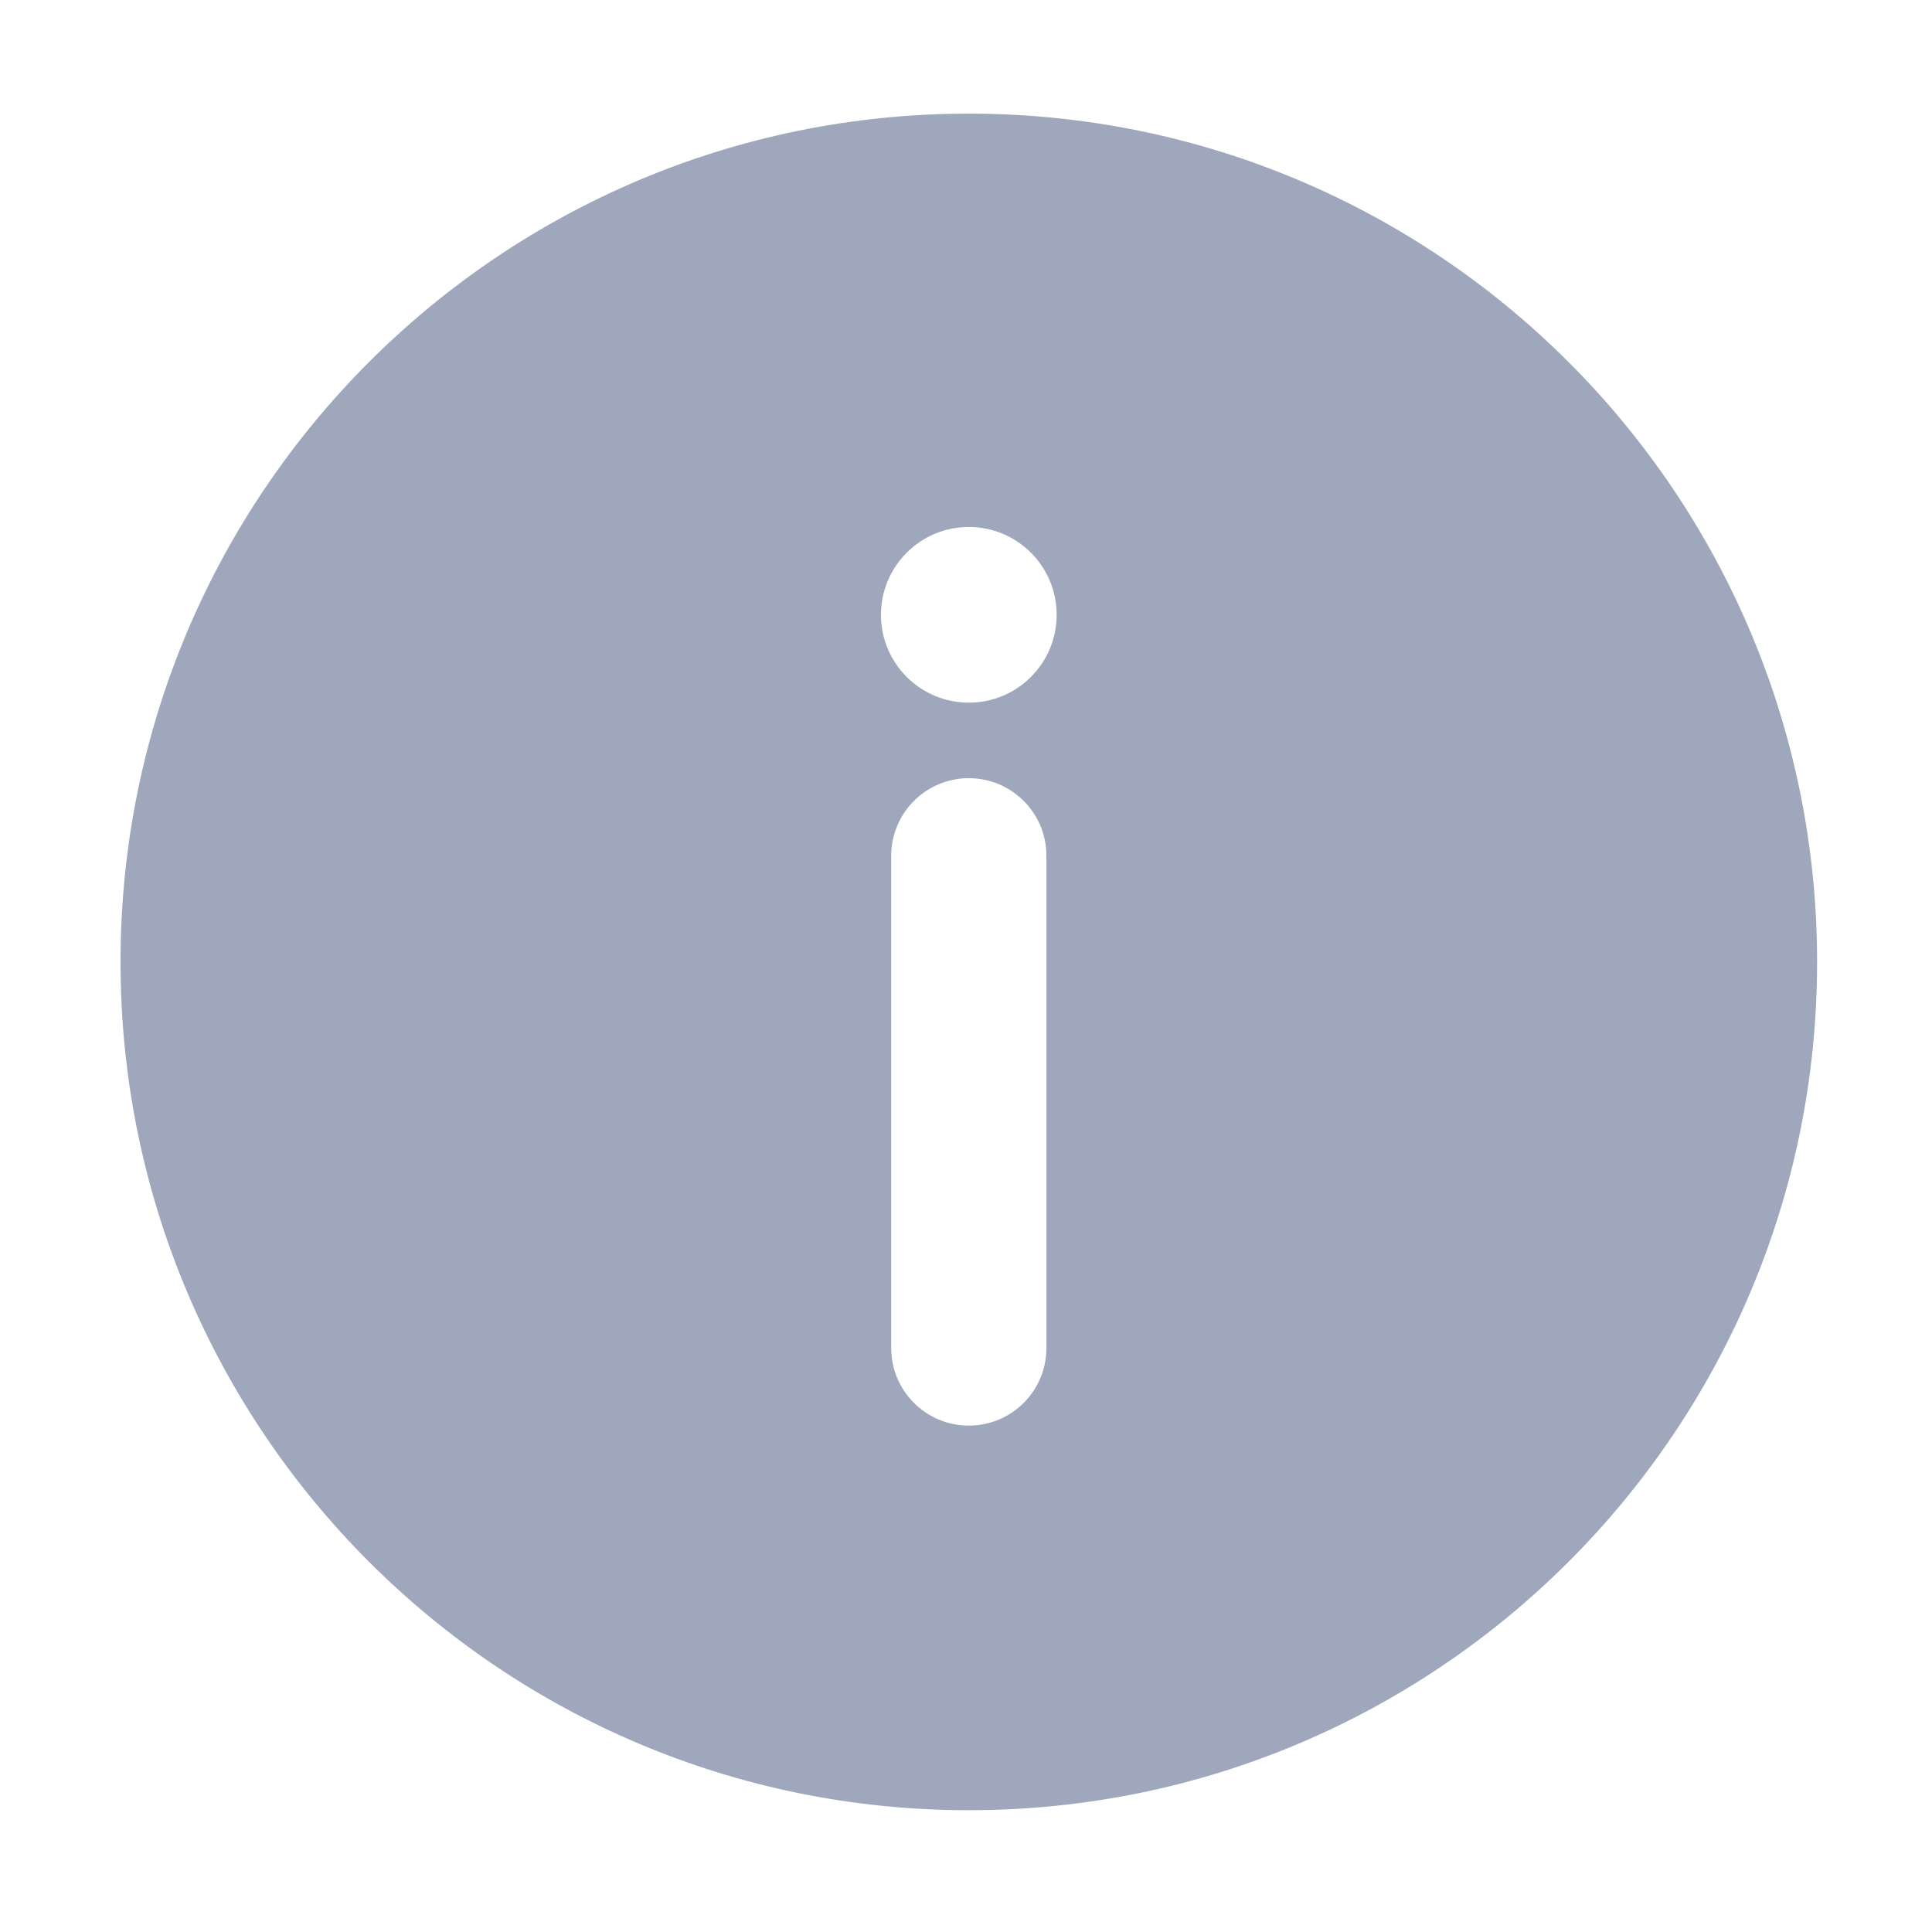 <?xml version="1.0" standalone="no"?><!DOCTYPE svg PUBLIC "-//W3C//DTD SVG 1.1//EN" "http://www.w3.org/Graphics/SVG/1.1/DTD/svg11.dtd"><svg t="1686882168262" class="icon" viewBox="0 0 1024 1024" version="1.1" xmlns="http://www.w3.org/2000/svg" p-id="9209" xmlns:xlink="http://www.w3.org/1999/xlink" width="200" height="200"><path d="M513.464 60.226c-248.293 0-449.584 201.3-449.584 449.625 0 248.296 201.291 449.595 449.584 449.595 248.281 0 449.637-201.3 449.637-449.595C963.099 261.525 761.745 60.226 513.464 60.226zM554.626 714.465c0 22.72-18.416 41.14-41.137 41.14s-41.137-18.42-41.137-41.14L472.353 453.587c0-22.716 18.416-41.136 41.137-41.136s41.137 18.42 41.137 41.136L554.626 714.465zM513.489 372.423c-25.72 0-46.561-20.846-46.561-46.557 0-25.72 20.842-46.56 46.561-46.56s46.561 20.842 46.561 46.56C560.051 351.577 539.209 372.423 513.489 372.423z" fill="#9fa7bc" p-id="9210"></path></svg>